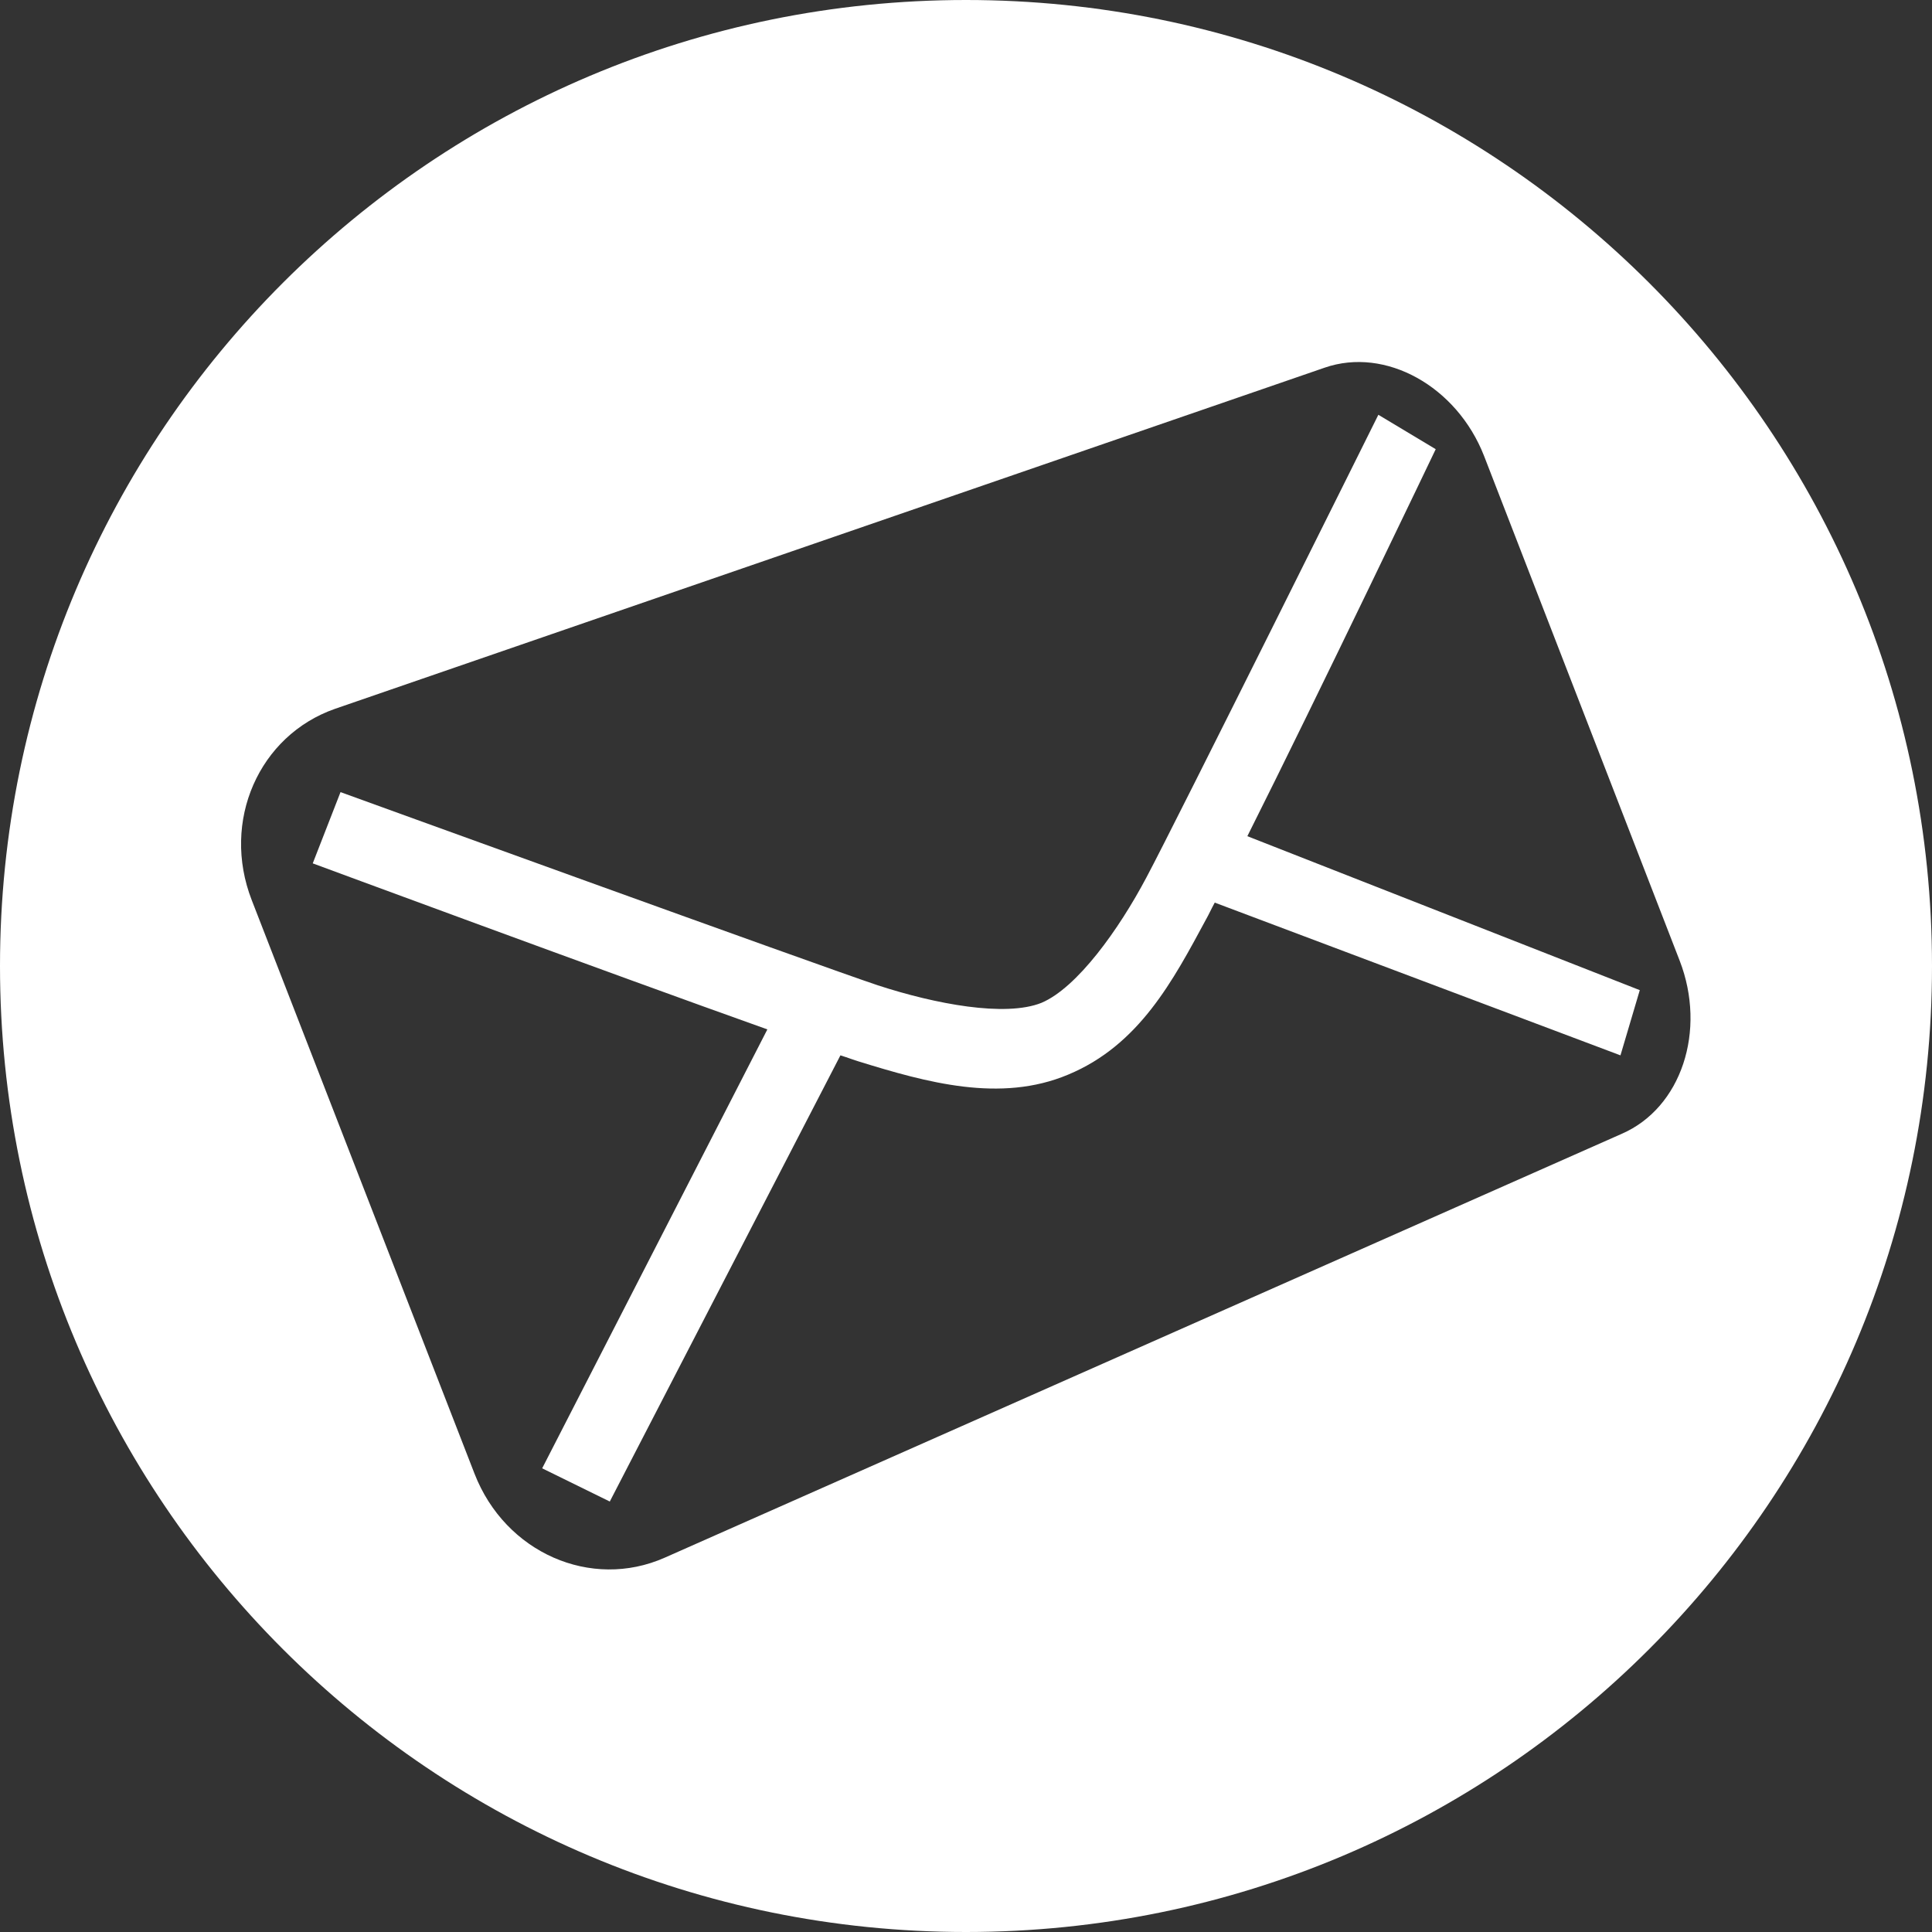 <?xml version="1.0" encoding="utf-8"?>
<svg version="1.1" id="Layer_1" xmlns="http://www.w3.org/2000/svg" xmlns:xlink="http://www.w3.org/1999/xlink" x="0px" y="0px" width="32px" height="32px" viewBox="0 0 32 32" style="enable-background:new 0 0 32 32;" xml:space="preserve">
<rect x="0" y="0" width="32" height="32" fill="#333333" stroke="none"/>
<style type="text/css">
	.st0{fill-rule:evenodd;clip-rule:evenodd;fill:#FFFFFF;}
</style>
<g>
	<path class="st0" d="M23.78,7.44l-0.95-0.57c0,0-3.38,6.8-3.84,7.66c-0.46,0.87-1.15,1.83-1.74,2.08c-0.6,0.24-1.76,0.02-2.71-0.29
		c-0.96-0.32-8.9-3.2-8.9-3.2L5.18,14.3c0,0,4.89,1.81,7.53,2.75l-3.73,7.27l1.12,0.55l3.82-7.39c0.13,0.04,0.23,0.08,0.3,0.1
		c1.13,0.35,2.35,0.69,3.47,0.22c1.18-0.49,1.74-1.56,2.29-2.58c0.04-0.07,0.08-0.16,0.14-0.27l6.72,2.53l0.32-1.08l-6.5-2.55
		C21.81,11.56,23.78,7.44,23.78,7.44z"/>
	<path class="st0" d="M16,0C7.16,0,0,7.16,0,16s7.16,16,16,16s16-7.16,16-16S24.84,0,16,0z M26.86,18.78L11.01,25.8
		c-1.22,0.54-2.64-0.08-3.15-1.39l-3.69-9.5c-0.51-1.31,0.12-2.73,1.38-3.17l16.39-5.65c1.01-0.35,2.19,0.31,2.64,1.46l3.24,8.36
		C28.27,17.07,27.85,18.35,26.86,18.78z"/>
</g>
</svg>
